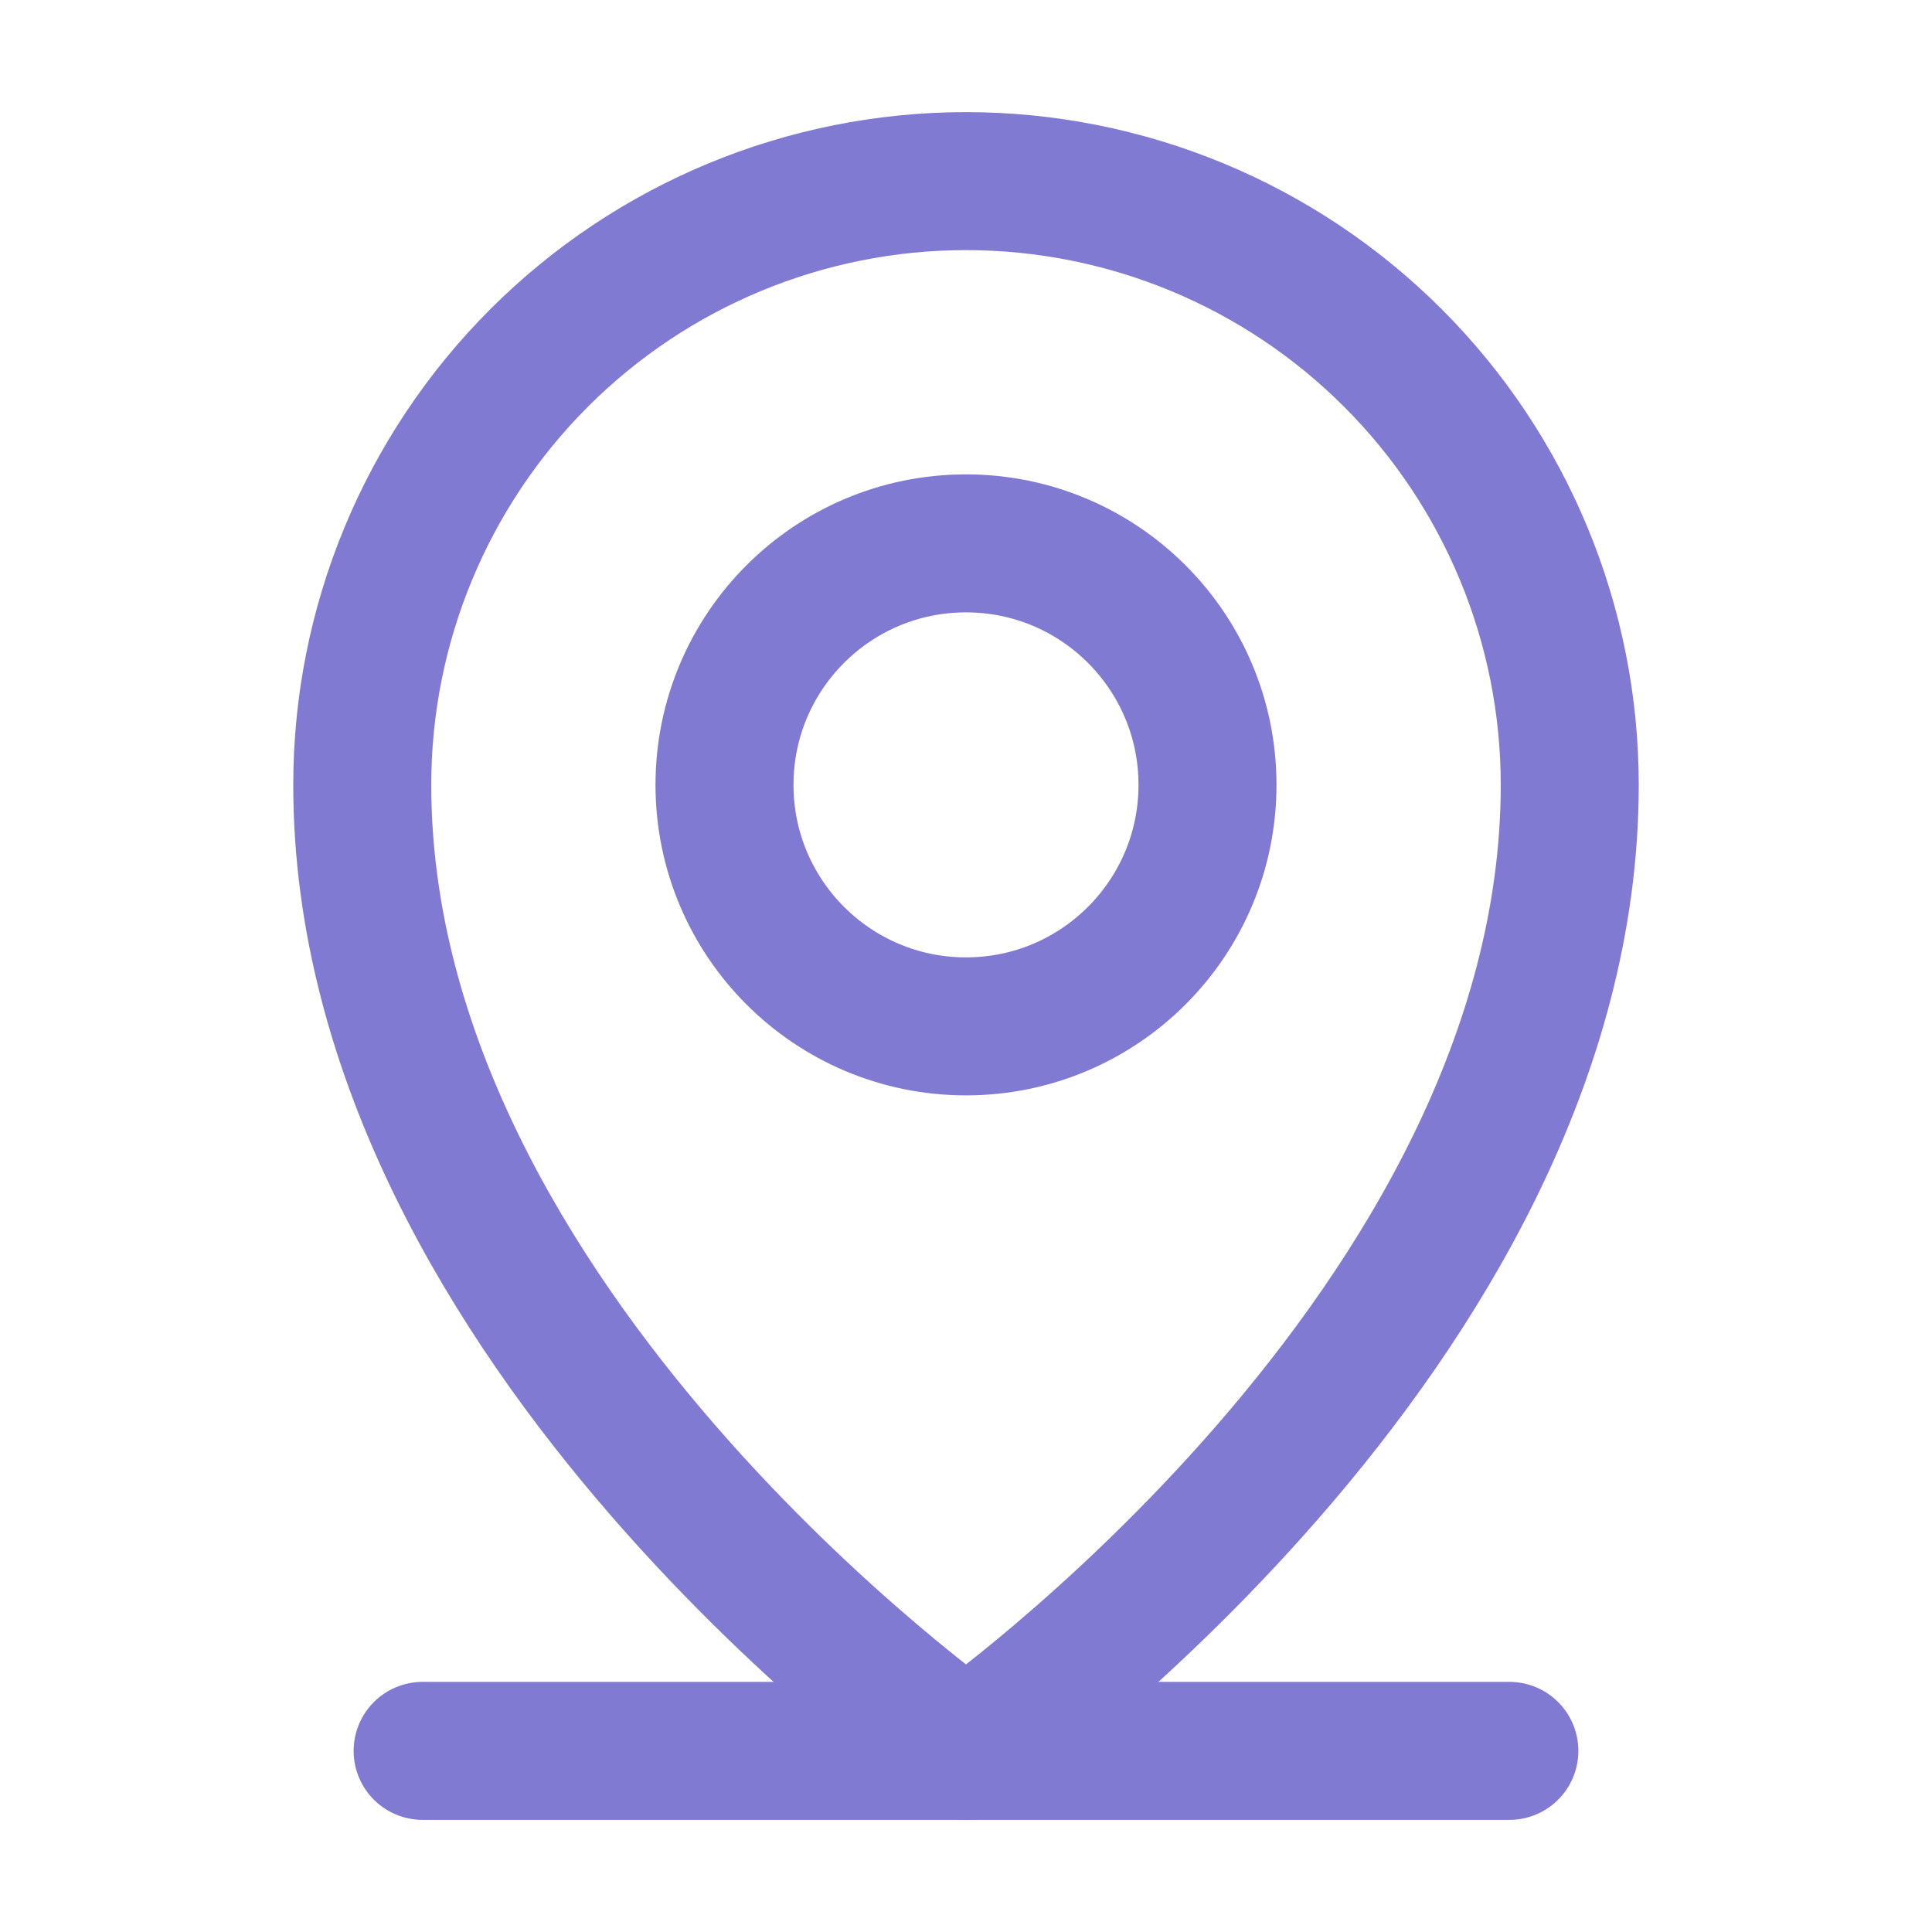 <?xml version="1.0" encoding="UTF-8"?> <svg xmlns="http://www.w3.org/2000/svg" width="28" height="28" viewBox="0 0 28 28" fill="none"> <g clip-path="url(#clip0_862_503)"> <path d="M6.125 25.375H21.875" stroke="#817AD2" stroke-width="2" stroke-linecap="round" stroke-linejoin="round"></path> <path d="M14 14.875C15.933 14.875 17.5 13.308 17.5 11.375C17.5 9.442 15.933 7.875 14 7.875C12.067 7.875 10.5 9.442 10.5 11.375C10.5 13.308 12.067 14.875 14 14.875Z" stroke="#817AD2" stroke-width="2" stroke-linecap="round" stroke-linejoin="round"></path> <path d="M22.75 11.375C22.75 19.25 14 25.375 14 25.375C14 25.375 5.25 19.25 5.25 11.375C5.25 9.054 6.172 6.829 7.813 5.188C9.454 3.547 11.679 2.625 14 2.625C16.321 2.625 18.546 3.547 20.187 5.188C21.828 6.829 22.75 9.054 22.75 11.375V11.375Z" stroke="#817AD2" stroke-width="2" stroke-linecap="round" stroke-linejoin="round"></path> </g> <defs> <clipPath id="clip0_862_503"> <rect width="28" height="28" fill="white"></rect> </clipPath> </defs> </svg> 